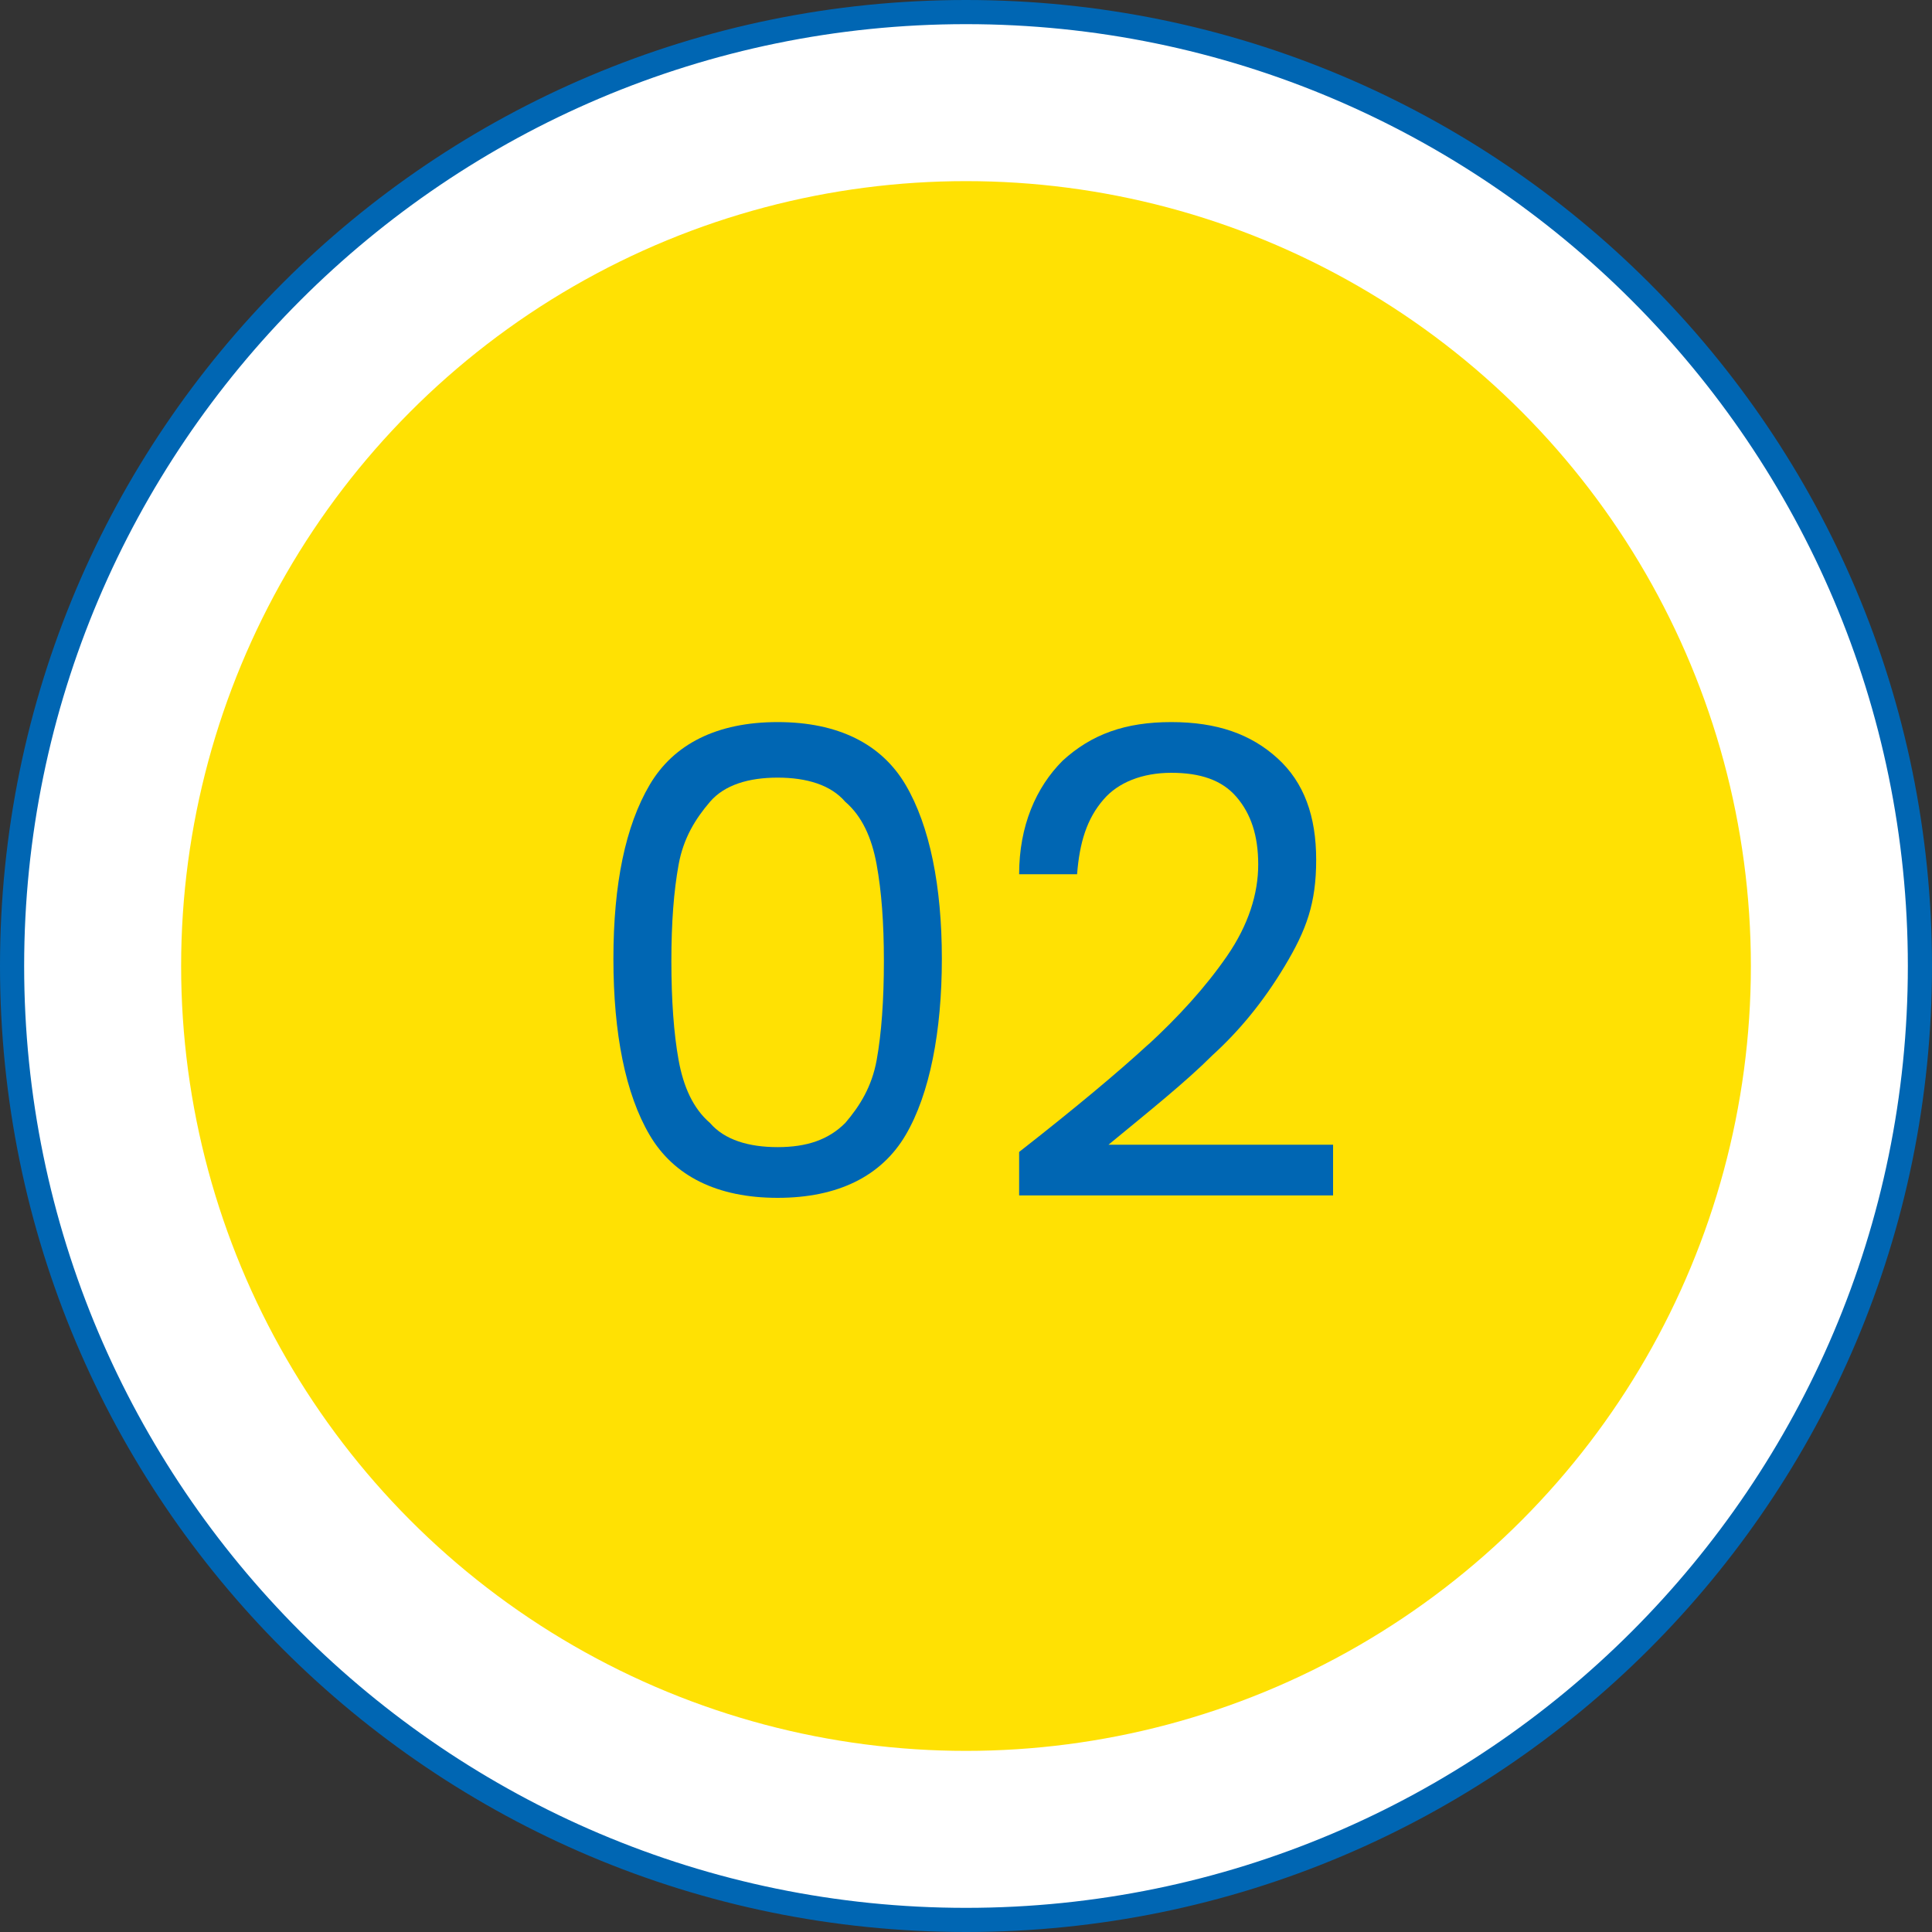 <?xml version="1.0" encoding="UTF-8"?>
<svg id="contents" xmlns="http://www.w3.org/2000/svg" version="1.1" viewBox="0 0 80 80">
  <rect x="0" y="0" width="80" height="80" fill="#333333" stroke="none"/>
  <!-- Generator: Adobe Illustrator 29.1.0, SVG Export Plug-In . SVG Version: 2.1.0 Build 142)  -->
  <g>
    <path d="M40,79.5C18.2,79.5.5,61.8.5,40S18.2.5,40,.5s39.5,17.7,39.5,39.5-17.7,39.5-39.5,39.5Z" fill="#fff"/>
    <path d="M40,1c21.5,0,39,17.5,39,39s-17.5,39-39,39S1,61.5,1,40,18.5,1,40,1M40,0C17.9,0,0,17.9,0,40s17.9,40,40,40,40-17.9,40-40S62.1,0,40,0h0Z" fill="#0066b3"/>
  </g>
  <circle cx="40" cy="40" r="32.5" fill="#ffe103"/>
  <g>
    <path d="M26.9,32.5c1-1.7,2.8-2.6,5.3-2.6s4.3.9,5.3,2.6c1,1.7,1.5,4.2,1.5,7.2s-.5,5.6-1.5,7.3c-1,1.7-2.8,2.6-5.3,2.6s-4.3-.9-5.3-2.6c-1-1.7-1.5-4.2-1.5-7.3s.5-5.5,1.5-7.2ZM36.3,35.8c-.2-1.1-.6-2-1.3-2.6-.6-.7-1.6-1-2.8-1s-2.2.3-2.8,1c-.6.7-1.1,1.5-1.3,2.6-.2,1.1-.3,2.4-.3,4s.1,3,.3,4.1c.2,1.1.6,2,1.3,2.6.6.7,1.6,1,2.8,1s2.1-.3,2.8-1c.6-.7,1.1-1.5,1.3-2.6.2-1.1.3-2.5.3-4.1s-.1-2.9-.3-4Z" fill="#0066b3"/>
    <path d="M47.5,43.3c1.3-1.2,2.4-2.4,3.3-3.7.9-1.3,1.3-2.6,1.3-3.8s-.3-2.1-.9-2.8-1.5-1-2.7-1-2.2.4-2.8,1.1c-.7.8-1,1.8-1.1,3.1h-2.4c0-2,.7-3.6,1.8-4.7,1.2-1.1,2.6-1.6,4.5-1.6s3.3.5,4.4,1.5c1.1,1,1.6,2.4,1.6,4.2s-.4,2.9-1.3,4.4-1.9,2.7-3,3.7c-1.1,1.1-2.6,2.3-4.3,3.7h9.3v2.1h-13v-1.8c2.3-1.8,4.1-3.3,5.4-4.5Z" fill="#0066b3"/>
  </g>
</svg>
